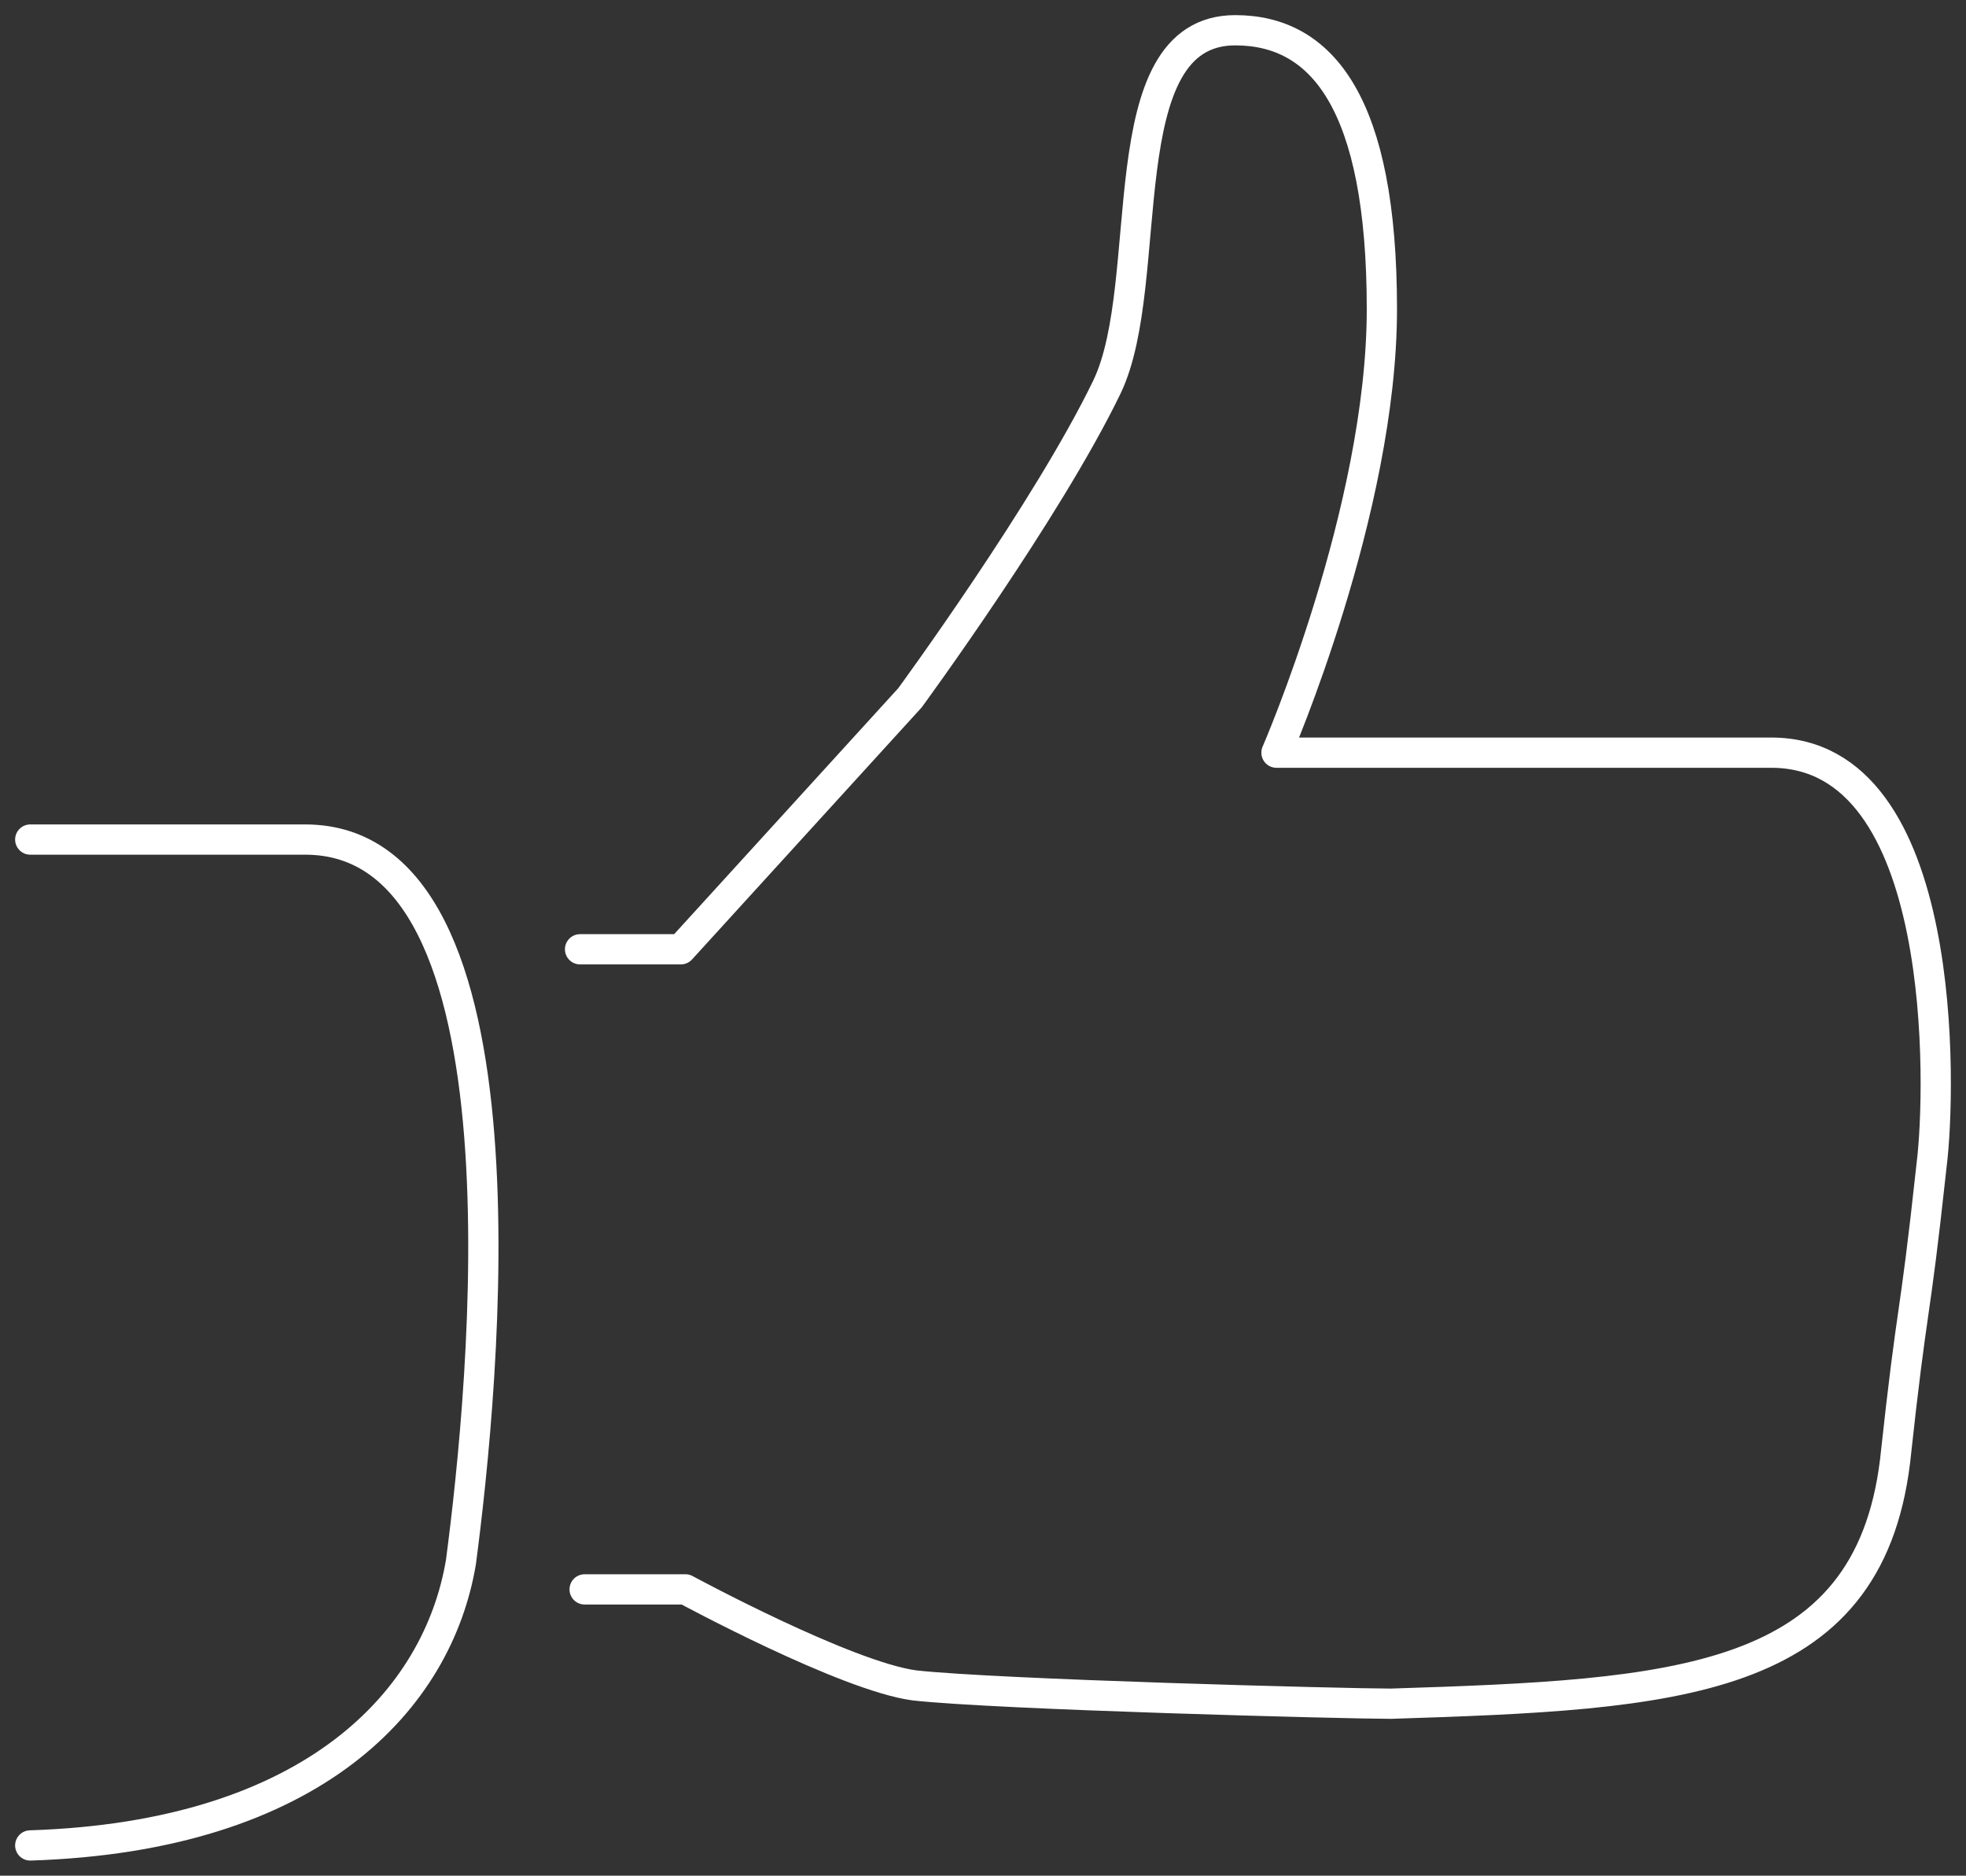 <?xml version="1.0" encoding="UTF-8"?> <svg xmlns="http://www.w3.org/2000/svg" width="65" height="62" viewBox="0 0 65 62" fill="none"><rect x="0" y="0" width="65" height="62" fill="#333333" stroke="none"/><path d="M19.329 52.536H22.662C22.662 52.536 27.964 55.408 30.236 55.71C32.963 56.013 44.476 56.315 45.99 56.315C55.383 56.013 61.745 55.71 62.654 48.305C63.26 42.713 63.26 44.073 63.866 38.481C64.169 36.063 64.472 24.879 58.564 24.879H42.203C42.203 24.879 45.688 16.869 45.688 10.219C45.688 3.418 43.718 1 40.84 1C36.599 1 38.265 9.312 36.599 12.788C34.629 16.869 30.085 23.066 30.085 23.066L22.51 31.378H19.178" stroke="white" stroke-miterlimit="10" stroke-linecap="round" stroke-linejoin="round"></path><path d="M1 61C10.392 60.698 14.482 56.164 15.24 51.63C15.997 45.887 17.815 27.751 10.089 27.751H1" stroke="white" stroke-miterlimit="10" stroke-linecap="round" stroke-linejoin="round"></path></svg> 